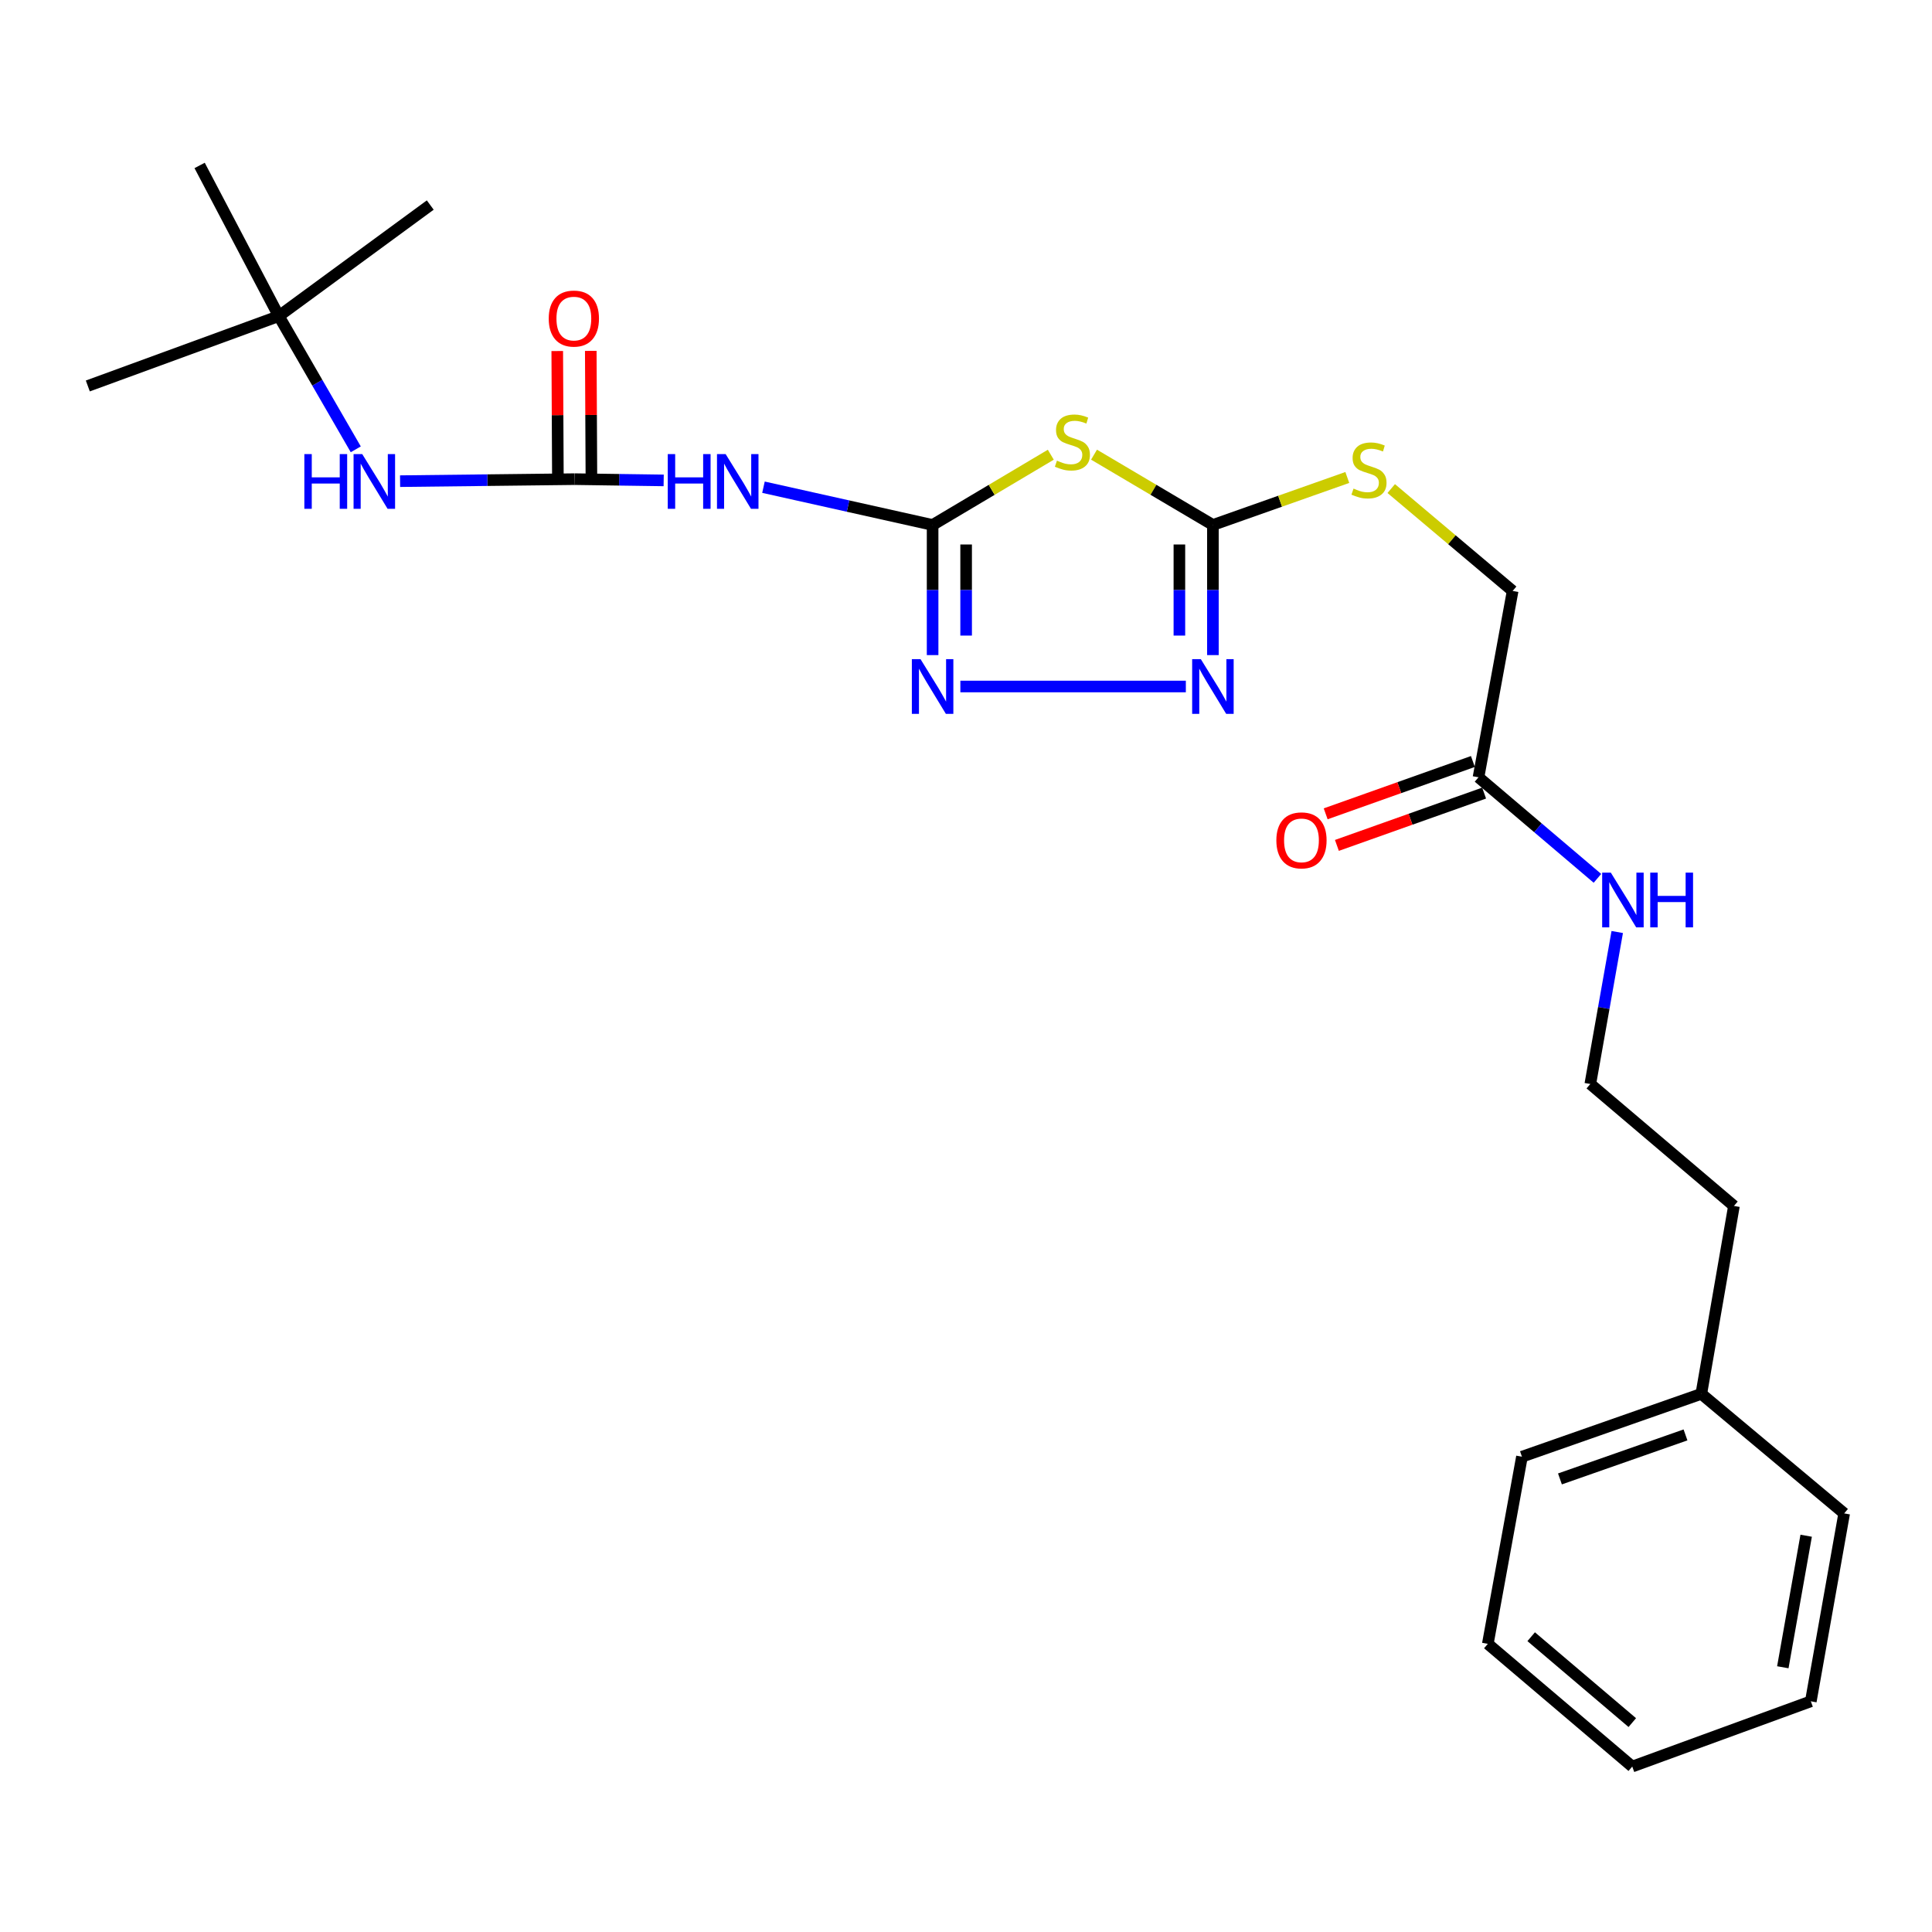 <?xml version='1.0' encoding='iso-8859-1'?>
<svg version='1.1' baseProfile='full'
              xmlns='http://www.w3.org/2000/svg'
                      xmlns:rdkit='http://www.rdkit.org/xml'
                      xmlns:xlink='http://www.w3.org/1999/xlink'
                  xml:space='preserve'
width='1000px' height='1000px' viewBox='0 0 1000 1000'>
<!-- END OF HEADER -->
<rect style='opacity:1.0;fill:#FFFFFF;stroke:none' width='1000' height='1000' x='0' y='0'> </rect>
<path class='bond-0' d='M 482.715,271.72 L 513.303,253.541' style='fill:none;fill-rule:evenodd;stroke:#000000;stroke-width:6px;stroke-linecap:butt;stroke-linejoin:miter;stroke-opacity:1' />
<path class='bond-0' d='M 513.303,253.541 L 543.89,235.362' style='fill:none;fill-rule:evenodd;stroke:#CCCC00;stroke-width:6px;stroke-linecap:butt;stroke-linejoin:miter;stroke-opacity:1' />
<path class='bond-2' d='M 482.715,271.72 L 482.715,305.4' style='fill:none;fill-rule:evenodd;stroke:#000000;stroke-width:6px;stroke-linecap:butt;stroke-linejoin:miter;stroke-opacity:1' />
<path class='bond-2' d='M 482.715,305.4 L 482.715,339.079' style='fill:none;fill-rule:evenodd;stroke:#0000FF;stroke-width:6px;stroke-linecap:butt;stroke-linejoin:miter;stroke-opacity:1' />
<path class='bond-2' d='M 500.067,281.824 L 500.067,305.4' style='fill:none;fill-rule:evenodd;stroke:#000000;stroke-width:6px;stroke-linecap:butt;stroke-linejoin:miter;stroke-opacity:1' />
<path class='bond-2' d='M 500.067,305.4 L 500.067,328.975' style='fill:none;fill-rule:evenodd;stroke:#0000FF;stroke-width:6px;stroke-linecap:butt;stroke-linejoin:miter;stroke-opacity:1' />
<path class='bond-4' d='M 482.715,271.72 L 438.944,261.947' style='fill:none;fill-rule:evenodd;stroke:#000000;stroke-width:6px;stroke-linecap:butt;stroke-linejoin:miter;stroke-opacity:1' />
<path class='bond-4' d='M 438.944,261.947 L 395.173,252.175' style='fill:none;fill-rule:evenodd;stroke:#0000FF;stroke-width:6px;stroke-linecap:butt;stroke-linejoin:miter;stroke-opacity:1' />
<path class='bond-1' d='M 566.267,235.333 L 597.033,253.527' style='fill:none;fill-rule:evenodd;stroke:#CCCC00;stroke-width:6px;stroke-linecap:butt;stroke-linejoin:miter;stroke-opacity:1' />
<path class='bond-1' d='M 597.033,253.527 L 627.8,271.72' style='fill:none;fill-rule:evenodd;stroke:#000000;stroke-width:6px;stroke-linecap:butt;stroke-linejoin:miter;stroke-opacity:1' />
<path class='bond-8' d='M 627.8,271.72 L 662.582,259.43' style='fill:none;fill-rule:evenodd;stroke:#000000;stroke-width:6px;stroke-linecap:butt;stroke-linejoin:miter;stroke-opacity:1' />
<path class='bond-8' d='M 662.582,259.43 L 697.363,247.14' style='fill:none;fill-rule:evenodd;stroke:#CCCC00;stroke-width:6px;stroke-linecap:butt;stroke-linejoin:miter;stroke-opacity:1' />
<path class='bond-25' d='M 627.8,271.72 L 627.8,305.4' style='fill:none;fill-rule:evenodd;stroke:#000000;stroke-width:6px;stroke-linecap:butt;stroke-linejoin:miter;stroke-opacity:1' />
<path class='bond-25' d='M 627.8,305.4 L 627.8,339.079' style='fill:none;fill-rule:evenodd;stroke:#0000FF;stroke-width:6px;stroke-linecap:butt;stroke-linejoin:miter;stroke-opacity:1' />
<path class='bond-25' d='M 610.448,281.824 L 610.448,305.4' style='fill:none;fill-rule:evenodd;stroke:#000000;stroke-width:6px;stroke-linecap:butt;stroke-linejoin:miter;stroke-opacity:1' />
<path class='bond-25' d='M 610.448,305.4 L 610.448,328.975' style='fill:none;fill-rule:evenodd;stroke:#0000FF;stroke-width:6px;stroke-linecap:butt;stroke-linejoin:miter;stroke-opacity:1' />
<path class='bond-3' d='M 497.082,355.329 L 613.792,355.329' style='fill:none;fill-rule:evenodd;stroke:#0000FF;stroke-width:6px;stroke-linecap:butt;stroke-linejoin:miter;stroke-opacity:1' />
<path class='bond-5' d='M 343.519,248.658 L 320.48,248.331' style='fill:none;fill-rule:evenodd;stroke:#0000FF;stroke-width:6px;stroke-linecap:butt;stroke-linejoin:miter;stroke-opacity:1' />
<path class='bond-5' d='M 320.48,248.331 L 297.44,248.005' style='fill:none;fill-rule:evenodd;stroke:#000000;stroke-width:6px;stroke-linecap:butt;stroke-linejoin:miter;stroke-opacity:1' />
<path class='bond-6' d='M 297.44,248.005 L 252.261,248.526' style='fill:none;fill-rule:evenodd;stroke:#000000;stroke-width:6px;stroke-linecap:butt;stroke-linejoin:miter;stroke-opacity:1' />
<path class='bond-6' d='M 252.261,248.526 L 207.082,249.047' style='fill:none;fill-rule:evenodd;stroke:#0000FF;stroke-width:6px;stroke-linecap:butt;stroke-linejoin:miter;stroke-opacity:1' />
<path class='bond-9' d='M 306.116,247.962 L 305.951,214.784' style='fill:none;fill-rule:evenodd;stroke:#000000;stroke-width:6px;stroke-linecap:butt;stroke-linejoin:miter;stroke-opacity:1' />
<path class='bond-9' d='M 305.951,214.784 L 305.785,181.607' style='fill:none;fill-rule:evenodd;stroke:#FF0000;stroke-width:6px;stroke-linecap:butt;stroke-linejoin:miter;stroke-opacity:1' />
<path class='bond-9' d='M 288.764,248.048 L 288.599,214.871' style='fill:none;fill-rule:evenodd;stroke:#000000;stroke-width:6px;stroke-linecap:butt;stroke-linejoin:miter;stroke-opacity:1' />
<path class='bond-9' d='M 288.599,214.871 L 288.433,181.693' style='fill:none;fill-rule:evenodd;stroke:#FF0000;stroke-width:6px;stroke-linecap:butt;stroke-linejoin:miter;stroke-opacity:1' />
<path class='bond-10' d='M 184.145,232.569 L 164.23,198.087' style='fill:none;fill-rule:evenodd;stroke:#0000FF;stroke-width:6px;stroke-linecap:butt;stroke-linejoin:miter;stroke-opacity:1' />
<path class='bond-10' d='M 164.23,198.087 L 144.315,163.605' style='fill:none;fill-rule:evenodd;stroke:#000000;stroke-width:6px;stroke-linecap:butt;stroke-linejoin:miter;stroke-opacity:1' />
<path class='bond-7' d='M 765.27,402.325 L 782.94,305.875' style='fill:none;fill-rule:evenodd;stroke:#000000;stroke-width:6px;stroke-linecap:butt;stroke-linejoin:miter;stroke-opacity:1' />
<path class='bond-11' d='M 762.364,394.15 L 724.265,407.69' style='fill:none;fill-rule:evenodd;stroke:#000000;stroke-width:6px;stroke-linecap:butt;stroke-linejoin:miter;stroke-opacity:1' />
<path class='bond-11' d='M 724.265,407.69 L 686.165,421.231' style='fill:none;fill-rule:evenodd;stroke:#FF0000;stroke-width:6px;stroke-linecap:butt;stroke-linejoin:miter;stroke-opacity:1' />
<path class='bond-11' d='M 768.175,410.501 L 730.075,424.041' style='fill:none;fill-rule:evenodd;stroke:#000000;stroke-width:6px;stroke-linecap:butt;stroke-linejoin:miter;stroke-opacity:1' />
<path class='bond-11' d='M 730.075,424.041 L 691.976,437.581' style='fill:none;fill-rule:evenodd;stroke:#FF0000;stroke-width:6px;stroke-linecap:butt;stroke-linejoin:miter;stroke-opacity:1' />
<path class='bond-12' d='M 765.27,402.325 L 796.049,428.476' style='fill:none;fill-rule:evenodd;stroke:#000000;stroke-width:6px;stroke-linecap:butt;stroke-linejoin:miter;stroke-opacity:1' />
<path class='bond-12' d='M 796.049,428.476 L 826.828,454.627' style='fill:none;fill-rule:evenodd;stroke:#0000FF;stroke-width:6px;stroke-linecap:butt;stroke-linejoin:miter;stroke-opacity:1' />
<path class='bond-13' d='M 720.097,252.882 L 751.518,279.379' style='fill:none;fill-rule:evenodd;stroke:#CCCC00;stroke-width:6px;stroke-linecap:butt;stroke-linejoin:miter;stroke-opacity:1' />
<path class='bond-13' d='M 751.518,279.379 L 782.94,305.875' style='fill:none;fill-rule:evenodd;stroke:#000000;stroke-width:6px;stroke-linecap:butt;stroke-linejoin:miter;stroke-opacity:1' />
<path class='bond-16' d='M 144.315,163.605 L 45.455,199.775' style='fill:none;fill-rule:evenodd;stroke:#000000;stroke-width:6px;stroke-linecap:butt;stroke-linejoin:miter;stroke-opacity:1' />
<path class='bond-17' d='M 144.315,163.605 L 222.699,106.13' style='fill:none;fill-rule:evenodd;stroke:#000000;stroke-width:6px;stroke-linecap:butt;stroke-linejoin:miter;stroke-opacity:1' />
<path class='bond-18' d='M 144.315,163.605 L 103.325,85.635' style='fill:none;fill-rule:evenodd;stroke:#000000;stroke-width:6px;stroke-linecap:butt;stroke-linejoin:miter;stroke-opacity:1' />
<path class='bond-14' d='M 837.082,482.413 L 830.111,521.747' style='fill:none;fill-rule:evenodd;stroke:#0000FF;stroke-width:6px;stroke-linecap:butt;stroke-linejoin:miter;stroke-opacity:1' />
<path class='bond-14' d='M 830.111,521.747 L 823.14,561.08' style='fill:none;fill-rule:evenodd;stroke:#000000;stroke-width:6px;stroke-linecap:butt;stroke-linejoin:miter;stroke-opacity:1' />
<path class='bond-19' d='M 823.14,561.08 L 897.485,624.195' style='fill:none;fill-rule:evenodd;stroke:#000000;stroke-width:6px;stroke-linecap:butt;stroke-linejoin:miter;stroke-opacity:1' />
<path class='bond-15' d='M 880.595,721.455 L 897.485,624.195' style='fill:none;fill-rule:evenodd;stroke:#000000;stroke-width:6px;stroke-linecap:butt;stroke-linejoin:miter;stroke-opacity:1' />
<path class='bond-20' d='M 880.595,721.455 L 787.76,753.991' style='fill:none;fill-rule:evenodd;stroke:#000000;stroke-width:6px;stroke-linecap:butt;stroke-linejoin:miter;stroke-opacity:1' />
<path class='bond-20' d='M 872.409,742.711 L 807.425,765.486' style='fill:none;fill-rule:evenodd;stroke:#000000;stroke-width:6px;stroke-linecap:butt;stroke-linejoin:miter;stroke-opacity:1' />
<path class='bond-21' d='M 880.595,721.455 L 954.545,783.335' style='fill:none;fill-rule:evenodd;stroke:#000000;stroke-width:6px;stroke-linecap:butt;stroke-linejoin:miter;stroke-opacity:1' />
<path class='bond-23' d='M 787.76,753.991 L 770.09,850.855' style='fill:none;fill-rule:evenodd;stroke:#000000;stroke-width:6px;stroke-linecap:butt;stroke-linejoin:miter;stroke-opacity:1' />
<path class='bond-22' d='M 954.545,783.335 L 937.28,880.595' style='fill:none;fill-rule:evenodd;stroke:#000000;stroke-width:6px;stroke-linecap:butt;stroke-linejoin:miter;stroke-opacity:1' />
<path class='bond-22' d='M 934.87,794.891 L 922.784,862.973' style='fill:none;fill-rule:evenodd;stroke:#000000;stroke-width:6px;stroke-linecap:butt;stroke-linejoin:miter;stroke-opacity:1' />
<path class='bond-24' d='M 937.28,880.595 L 844.85,914.365' style='fill:none;fill-rule:evenodd;stroke:#000000;stroke-width:6px;stroke-linecap:butt;stroke-linejoin:miter;stroke-opacity:1' />
<path class='bond-26' d='M 770.09,850.855 L 844.85,914.365' style='fill:none;fill-rule:evenodd;stroke:#000000;stroke-width:6px;stroke-linecap:butt;stroke-linejoin:miter;stroke-opacity:1' />
<path class='bond-26' d='M 792.538,847.157 L 844.87,891.614' style='fill:none;fill-rule:evenodd;stroke:#000000;stroke-width:6px;stroke-linecap:butt;stroke-linejoin:miter;stroke-opacity:1' />
<path  class='atom-1' d='M 547.075 238.435
Q 547.395 238.555, 548.715 239.115
Q 550.035 239.675, 551.475 240.035
Q 552.955 240.355, 554.395 240.355
Q 557.075 240.355, 558.635 239.075
Q 560.195 237.755, 560.195 235.475
Q 560.195 233.915, 559.395 232.955
Q 558.635 231.995, 557.435 231.475
Q 556.235 230.955, 554.235 230.355
Q 551.715 229.595, 550.195 228.875
Q 548.715 228.155, 547.635 226.635
Q 546.595 225.115, 546.595 222.555
Q 546.595 218.995, 548.995 216.795
Q 551.435 214.595, 556.235 214.595
Q 559.515 214.595, 563.235 216.155
L 562.315 219.235
Q 558.915 217.835, 556.355 217.835
Q 553.595 217.835, 552.075 218.995
Q 550.555 220.115, 550.595 222.075
Q 550.595 223.595, 551.355 224.515
Q 552.155 225.435, 553.275 225.955
Q 554.435 226.475, 556.355 227.075
Q 558.915 227.875, 560.435 228.675
Q 561.955 229.475, 563.035 231.115
Q 564.155 232.715, 564.155 235.475
Q 564.155 239.395, 561.515 241.515
Q 558.915 243.595, 554.555 243.595
Q 552.035 243.595, 550.115 243.035
Q 548.235 242.515, 545.995 241.595
L 547.075 238.435
' fill='#CCCC00'/>
<path  class='atom-3' d='M 476.455 341.169
L 485.735 356.169
Q 486.655 357.649, 488.135 360.329
Q 489.615 363.009, 489.695 363.169
L 489.695 341.169
L 493.455 341.169
L 493.455 369.489
L 489.575 369.489
L 479.615 353.089
Q 478.455 351.169, 477.215 348.969
Q 476.015 346.769, 475.655 346.089
L 475.655 369.489
L 471.975 369.489
L 471.975 341.169
L 476.455 341.169
' fill='#0000FF'/>
<path  class='atom-4' d='M 621.54 341.169
L 630.82 356.169
Q 631.74 357.649, 633.22 360.329
Q 634.7 363.009, 634.78 363.169
L 634.78 341.169
L 638.54 341.169
L 638.54 369.489
L 634.66 369.489
L 624.7 353.089
Q 623.54 351.169, 622.3 348.969
Q 621.1 346.769, 620.74 346.089
L 620.74 369.489
L 617.06 369.489
L 617.06 341.169
L 621.54 341.169
' fill='#0000FF'/>
<path  class='atom-5' d='M 345.63 235.04
L 349.47 235.04
L 349.47 247.08
L 363.95 247.08
L 363.95 235.04
L 367.79 235.04
L 367.79 263.36
L 363.95 263.36
L 363.95 250.28
L 349.47 250.28
L 349.47 263.36
L 345.63 263.36
L 345.63 235.04
' fill='#0000FF'/>
<path  class='atom-5' d='M 375.59 235.04
L 384.87 250.04
Q 385.79 251.52, 387.27 254.2
Q 388.75 256.88, 388.83 257.04
L 388.83 235.04
L 392.59 235.04
L 392.59 263.36
L 388.71 263.36
L 378.75 246.96
Q 377.59 245.04, 376.35 242.84
Q 375.15 240.64, 374.79 239.96
L 374.79 263.36
L 371.11 263.36
L 371.11 235.04
L 375.59 235.04
' fill='#0000FF'/>
<path  class='atom-7' d='M 157.53 235.04
L 161.37 235.04
L 161.37 247.08
L 175.85 247.08
L 175.85 235.04
L 179.69 235.04
L 179.69 263.36
L 175.85 263.36
L 175.85 250.28
L 161.37 250.28
L 161.37 263.36
L 157.53 263.36
L 157.53 235.04
' fill='#0000FF'/>
<path  class='atom-7' d='M 187.49 235.04
L 196.77 250.04
Q 197.69 251.52, 199.17 254.2
Q 200.65 256.88, 200.73 257.04
L 200.73 235.04
L 204.49 235.04
L 204.49 263.36
L 200.61 263.36
L 190.65 246.96
Q 189.49 245.04, 188.25 242.84
Q 187.05 240.64, 186.69 239.96
L 186.69 263.36
L 183.01 263.36
L 183.01 235.04
L 187.49 235.04
' fill='#0000FF'/>
<path  class='atom-9' d='M 700.585 252.895
Q 700.905 253.015, 702.225 253.575
Q 703.545 254.135, 704.985 254.495
Q 706.465 254.815, 707.905 254.815
Q 710.585 254.815, 712.145 253.535
Q 713.705 252.215, 713.705 249.935
Q 713.705 248.375, 712.905 247.415
Q 712.145 246.455, 710.945 245.935
Q 709.745 245.415, 707.745 244.815
Q 705.225 244.055, 703.705 243.335
Q 702.225 242.615, 701.145 241.095
Q 700.105 239.575, 700.105 237.015
Q 700.105 233.455, 702.505 231.255
Q 704.945 229.055, 709.745 229.055
Q 713.025 229.055, 716.745 230.615
L 715.825 233.695
Q 712.425 232.295, 709.865 232.295
Q 707.105 232.295, 705.585 233.455
Q 704.065 234.575, 704.105 236.535
Q 704.105 238.055, 704.865 238.975
Q 705.665 239.895, 706.785 240.415
Q 707.945 240.935, 709.865 241.535
Q 712.425 242.335, 713.945 243.135
Q 715.465 243.935, 716.545 245.575
Q 717.665 247.175, 717.665 249.935
Q 717.665 253.855, 715.025 255.975
Q 712.425 258.055, 708.065 258.055
Q 705.545 258.055, 703.625 257.495
Q 701.745 256.975, 699.505 256.055
L 700.585 252.895
' fill='#CCCC00'/>
<path  class='atom-10' d='M 284.025 164.89
Q 284.025 158.09, 287.385 154.29
Q 290.745 150.49, 297.025 150.49
Q 303.305 150.49, 306.665 154.29
Q 310.025 158.09, 310.025 164.89
Q 310.025 171.77, 306.625 175.69
Q 303.225 179.57, 297.025 179.57
Q 290.785 179.57, 287.385 175.69
Q 284.025 171.81, 284.025 164.89
M 297.025 176.37
Q 301.345 176.37, 303.665 173.49
Q 306.025 170.57, 306.025 164.89
Q 306.025 159.33, 303.665 156.53
Q 301.345 153.69, 297.025 153.69
Q 292.705 153.69, 290.345 156.49
Q 288.025 159.29, 288.025 164.89
Q 288.025 170.61, 290.345 173.49
Q 292.705 176.37, 297.025 176.37
' fill='#FF0000'/>
<path  class='atom-12' d='M 660.639 434.97
Q 660.639 428.17, 663.999 424.37
Q 667.359 420.57, 673.639 420.57
Q 679.919 420.57, 683.279 424.37
Q 686.639 428.17, 686.639 434.97
Q 686.639 441.85, 683.239 445.77
Q 679.839 449.65, 673.639 449.65
Q 667.399 449.65, 663.999 445.77
Q 660.639 441.89, 660.639 434.97
M 673.639 446.45
Q 677.959 446.45, 680.279 443.57
Q 682.639 440.65, 682.639 434.97
Q 682.639 429.41, 680.279 426.61
Q 677.959 423.77, 673.639 423.77
Q 669.319 423.77, 666.959 426.57
Q 664.639 429.37, 664.639 434.97
Q 664.639 440.69, 666.959 443.57
Q 669.319 446.45, 673.639 446.45
' fill='#FF0000'/>
<path  class='atom-13' d='M 833.76 451.675
L 843.04 466.675
Q 843.96 468.155, 845.44 470.835
Q 846.92 473.515, 847 473.675
L 847 451.675
L 850.76 451.675
L 850.76 479.995
L 846.88 479.995
L 836.92 463.595
Q 835.76 461.675, 834.52 459.475
Q 833.32 457.275, 832.96 456.595
L 832.96 479.995
L 829.28 479.995
L 829.28 451.675
L 833.76 451.675
' fill='#0000FF'/>
<path  class='atom-13' d='M 854.16 451.675
L 858 451.675
L 858 463.715
L 872.48 463.715
L 872.48 451.675
L 876.32 451.675
L 876.32 479.995
L 872.48 479.995
L 872.48 466.915
L 858 466.915
L 858 479.995
L 854.16 479.995
L 854.16 451.675
' fill='#0000FF'/>
</svg>

